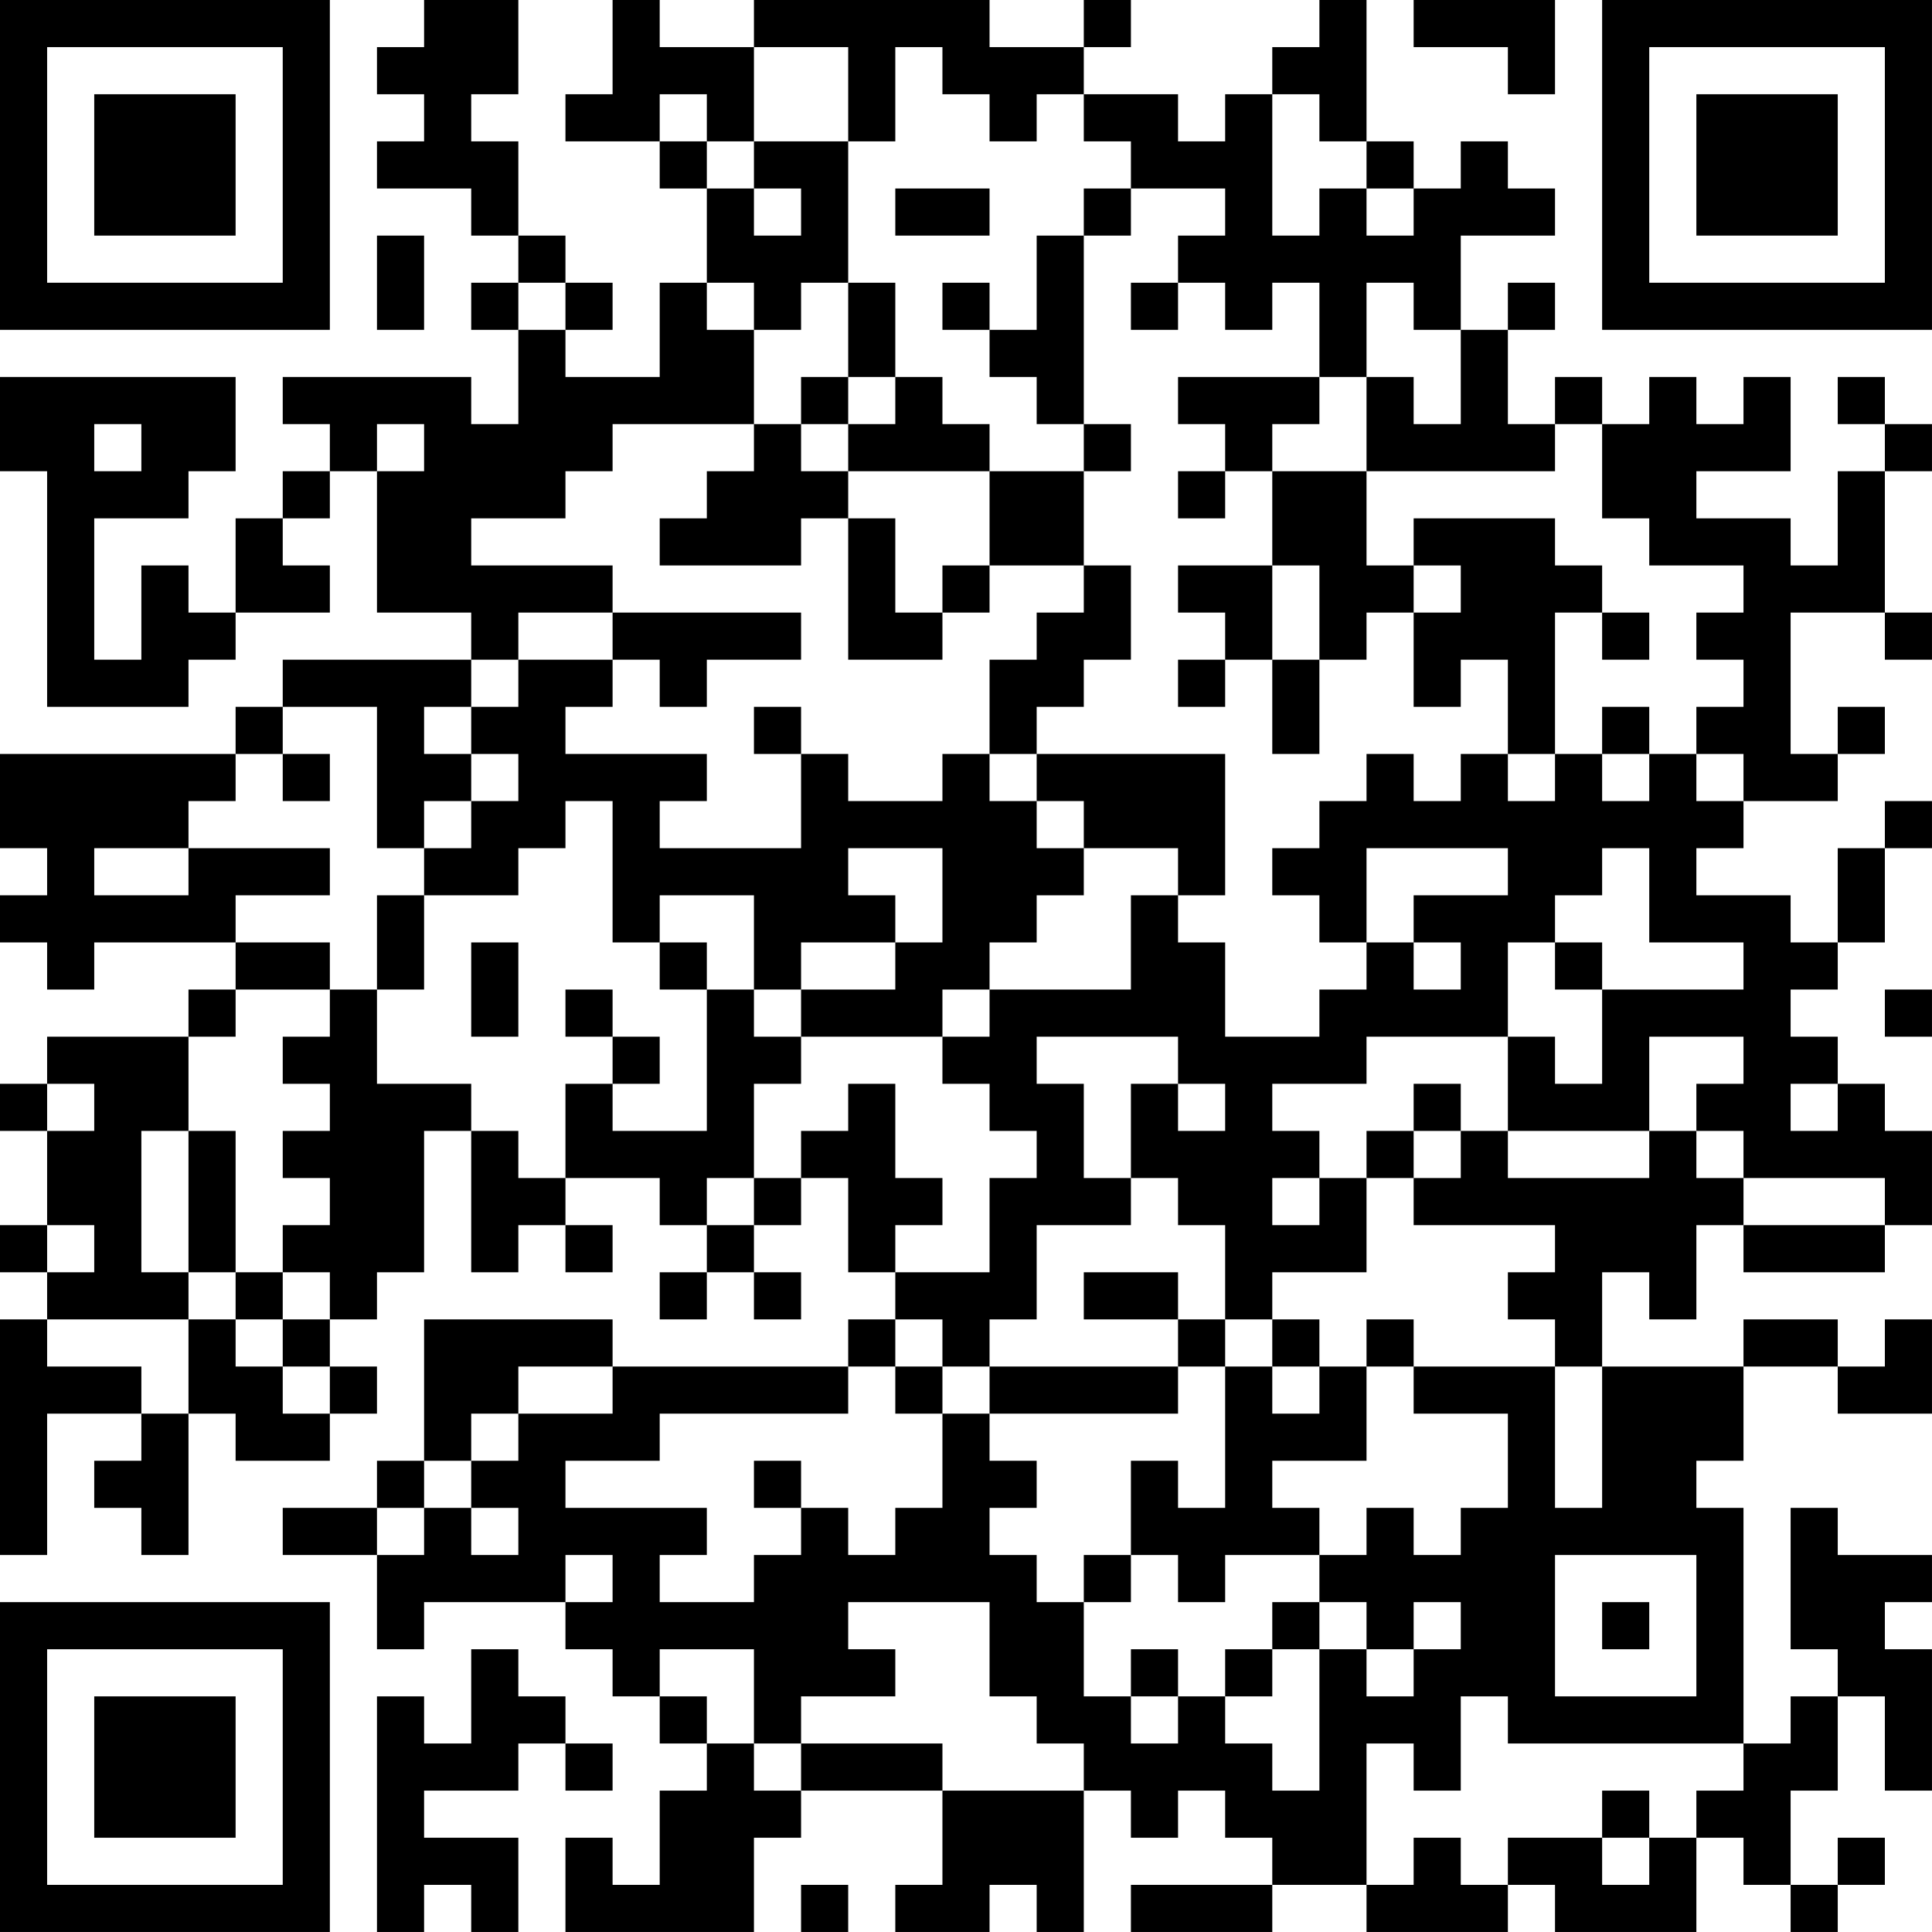 <?xml version="1.0" encoding="UTF-8"?>
<svg xmlns="http://www.w3.org/2000/svg" version="1.1" width="400" height="400" viewBox="0 0 400 400"><rect x="0" y="0" width="400" height="400" fill="#ffffff"/><g transform="scale(9.756)"><g transform="translate(0,0)"><path fill-rule="evenodd" d="M9 0L9 1L8 1L8 2L9 2L9 3L8 3L8 4L10 4L10 5L11 5L11 6L10 6L10 7L11 7L11 9L10 9L10 8L6 8L6 9L7 9L7 10L6 10L6 11L5 11L5 13L4 13L4 12L3 12L3 14L2 14L2 11L4 11L4 10L5 10L5 8L0 8L0 10L1 10L1 15L4 15L4 14L5 14L5 13L7 13L7 12L6 12L6 11L7 11L7 10L8 10L8 13L10 13L10 14L6 14L6 15L5 15L5 16L0 16L0 18L1 18L1 19L0 19L0 20L1 20L1 21L2 21L2 20L5 20L5 21L4 21L4 22L1 22L1 23L0 23L0 24L1 24L1 26L0 26L0 27L1 27L1 28L0 28L0 33L1 33L1 30L3 30L3 31L2 31L2 32L3 32L3 33L4 33L4 30L5 30L5 31L7 31L7 30L8 30L8 29L7 29L7 28L8 28L8 27L9 27L9 24L10 24L10 27L11 27L11 26L12 26L12 27L13 27L13 26L12 26L12 25L14 25L14 26L15 26L15 27L14 27L14 28L15 28L15 27L16 27L16 28L17 28L17 27L16 27L16 26L17 26L17 25L18 25L18 27L19 27L19 28L18 28L18 29L13 29L13 28L9 28L9 31L8 31L8 32L6 32L6 33L8 33L8 35L9 35L9 34L12 34L12 35L13 35L13 36L14 36L14 37L15 37L15 38L14 38L14 40L13 40L13 39L12 39L12 41L16 41L16 39L17 39L17 38L20 38L20 40L19 40L19 41L21 41L21 40L22 40L22 41L23 41L23 38L24 38L24 39L25 39L25 38L26 38L26 39L27 39L27 40L24 40L24 41L27 41L27 40L29 40L29 41L32 41L32 40L33 40L33 41L36 41L36 39L37 39L37 40L38 40L38 41L39 41L39 40L40 40L40 39L39 39L39 40L38 40L38 38L39 38L39 36L40 36L40 38L41 38L41 35L40 35L40 34L41 34L41 33L39 33L39 32L38 32L38 35L39 35L39 36L38 36L38 37L37 37L37 32L36 32L36 31L37 31L37 29L39 29L39 30L41 30L41 28L40 28L40 29L39 29L39 28L37 28L37 29L34 29L34 27L35 27L35 28L36 28L36 26L37 26L37 27L40 27L40 26L41 26L41 24L40 24L40 23L39 23L39 22L38 22L38 21L39 21L39 20L40 20L40 18L41 18L41 17L40 17L40 18L39 18L39 20L38 20L38 19L36 19L36 18L37 18L37 17L39 17L39 16L40 16L40 15L39 15L39 16L38 16L38 13L40 13L40 14L41 14L41 13L40 13L40 10L41 10L41 9L40 9L40 8L39 8L39 9L40 9L40 10L39 10L39 12L38 12L38 11L36 11L36 10L38 10L38 8L37 8L37 9L36 9L36 8L35 8L35 9L34 9L34 8L33 8L33 9L32 9L32 7L33 7L33 6L32 6L32 7L31 7L31 5L33 5L33 4L32 4L32 3L31 3L31 4L30 4L30 3L29 3L29 0L28 0L28 1L27 1L27 2L26 2L26 3L25 3L25 2L23 2L23 1L24 1L24 0L23 0L23 1L21 1L21 0L16 0L16 1L14 1L14 0L13 0L13 2L12 2L12 3L14 3L14 4L15 4L15 6L14 6L14 8L12 8L12 7L13 7L13 6L12 6L12 5L11 5L11 3L10 3L10 2L11 2L11 0ZM30 0L30 1L32 1L32 2L33 2L33 0ZM16 1L16 3L15 3L15 2L14 2L14 3L15 3L15 4L16 4L16 5L17 5L17 4L16 4L16 3L18 3L18 6L17 6L17 7L16 7L16 6L15 6L15 7L16 7L16 9L13 9L13 10L12 10L12 11L10 11L10 12L13 12L13 13L11 13L11 14L10 14L10 15L9 15L9 16L10 16L10 17L9 17L9 18L8 18L8 15L6 15L6 16L5 16L5 17L4 17L4 18L2 18L2 19L4 19L4 18L7 18L7 19L5 19L5 20L7 20L7 21L5 21L5 22L4 22L4 24L3 24L3 27L4 27L4 28L1 28L1 29L3 29L3 30L4 30L4 28L5 28L5 29L6 29L6 30L7 30L7 29L6 29L6 28L7 28L7 27L6 27L6 26L7 26L7 25L6 25L6 24L7 24L7 23L6 23L6 22L7 22L7 21L8 21L8 23L10 23L10 24L11 24L11 25L12 25L12 23L13 23L13 24L15 24L15 21L16 21L16 22L17 22L17 23L16 23L16 25L15 25L15 26L16 26L16 25L17 25L17 24L18 24L18 23L19 23L19 25L20 25L20 26L19 26L19 27L21 27L21 25L22 25L22 24L21 24L21 23L20 23L20 22L21 22L21 21L24 21L24 19L25 19L25 20L26 20L26 22L28 22L28 21L29 21L29 20L30 20L30 21L31 21L31 20L30 20L30 19L32 19L32 18L29 18L29 20L28 20L28 19L27 19L27 18L28 18L28 17L29 17L29 16L30 16L30 17L31 17L31 16L32 16L32 17L33 17L33 16L34 16L34 17L35 17L35 16L36 16L36 17L37 17L37 16L36 16L36 15L37 15L37 14L36 14L36 13L37 13L37 12L35 12L35 11L34 11L34 9L33 9L33 10L29 10L29 8L30 8L30 9L31 9L31 7L30 7L30 6L29 6L29 8L28 8L28 6L27 6L27 7L26 7L26 6L25 6L25 5L26 5L26 4L24 4L24 3L23 3L23 2L22 2L22 3L21 3L21 2L20 2L20 1L19 1L19 3L18 3L18 1ZM27 2L27 5L28 5L28 4L29 4L29 5L30 5L30 4L29 4L29 3L28 3L28 2ZM19 4L19 5L21 5L21 4ZM23 4L23 5L22 5L22 7L21 7L21 6L20 6L20 7L21 7L21 8L22 8L22 9L23 9L23 10L21 10L21 9L20 9L20 8L19 8L19 6L18 6L18 8L17 8L17 9L16 9L16 10L15 10L15 11L14 11L14 12L17 12L17 11L18 11L18 14L20 14L20 13L21 13L21 12L23 12L23 13L22 13L22 14L21 14L21 16L20 16L20 17L18 17L18 16L17 16L17 15L16 15L16 16L17 16L17 18L14 18L14 17L15 17L15 16L12 16L12 15L13 15L13 14L14 14L14 15L15 15L15 14L17 14L17 13L13 13L13 14L11 14L11 15L10 15L10 16L11 16L11 17L10 17L10 18L9 18L9 19L8 19L8 21L9 21L9 19L11 19L11 18L12 18L12 17L13 17L13 20L14 20L14 21L15 21L15 20L14 20L14 19L16 19L16 21L17 21L17 22L20 22L20 21L21 21L21 20L22 20L22 19L23 19L23 18L25 18L25 19L26 19L26 16L22 16L22 15L23 15L23 14L24 14L24 12L23 12L23 10L24 10L24 9L23 9L23 5L24 5L24 4ZM8 5L8 7L9 7L9 5ZM11 6L11 7L12 7L12 6ZM24 6L24 7L25 7L25 6ZM18 8L18 9L17 9L17 10L18 10L18 11L19 11L19 13L20 13L20 12L21 12L21 10L18 10L18 9L19 9L19 8ZM25 8L25 9L26 9L26 10L25 10L25 11L26 11L26 10L27 10L27 12L25 12L25 13L26 13L26 14L25 14L25 15L26 15L26 14L27 14L27 16L28 16L28 14L29 14L29 13L30 13L30 15L31 15L31 14L32 14L32 16L33 16L33 13L34 13L34 14L35 14L35 13L34 13L34 12L33 12L33 11L30 11L30 12L29 12L29 10L27 10L27 9L28 9L28 8ZM2 9L2 10L3 10L3 9ZM8 9L8 10L9 10L9 9ZM27 12L27 14L28 14L28 12ZM30 12L30 13L31 13L31 12ZM34 15L34 16L35 16L35 15ZM6 16L6 17L7 17L7 16ZM21 16L21 17L22 17L22 18L23 18L23 17L22 17L22 16ZM18 18L18 19L19 19L19 20L17 20L17 21L19 21L19 20L20 20L20 18ZM34 18L34 19L33 19L33 20L32 20L32 22L29 22L29 23L27 23L27 24L28 24L28 25L27 25L27 26L28 26L28 25L29 25L29 27L27 27L27 28L26 28L26 26L25 26L25 25L24 25L24 23L25 23L25 24L26 24L26 23L25 23L25 22L22 22L22 23L23 23L23 25L24 25L24 26L22 26L22 28L21 28L21 29L20 29L20 28L19 28L19 29L18 29L18 30L14 30L14 31L12 31L12 32L15 32L15 33L14 33L14 34L16 34L16 33L17 33L17 32L18 32L18 33L19 33L19 32L20 32L20 30L21 30L21 31L22 31L22 32L21 32L21 33L22 33L22 34L23 34L23 36L24 36L24 37L25 37L25 36L26 36L26 37L27 37L27 38L28 38L28 35L29 35L29 36L30 36L30 35L31 35L31 34L30 34L30 35L29 35L29 34L28 34L28 33L29 33L29 32L30 32L30 33L31 33L31 32L32 32L32 30L30 30L30 29L33 29L33 32L34 32L34 29L33 29L33 28L32 28L32 27L33 27L33 26L30 26L30 25L31 25L31 24L32 24L32 25L35 25L35 24L36 24L36 25L37 25L37 26L40 26L40 25L37 25L37 24L36 24L36 23L37 23L37 22L35 22L35 24L32 24L32 22L33 22L33 23L34 23L34 21L37 21L37 20L35 20L35 18ZM10 20L10 22L11 22L11 20ZM33 20L33 21L34 21L34 20ZM12 21L12 22L13 22L13 23L14 23L14 22L13 22L13 21ZM40 21L40 22L41 22L41 21ZM1 23L1 24L2 24L2 23ZM30 23L30 24L29 24L29 25L30 25L30 24L31 24L31 23ZM38 23L38 24L39 24L39 23ZM4 24L4 27L5 27L5 28L6 28L6 27L5 27L5 24ZM1 26L1 27L2 27L2 26ZM23 27L23 28L25 28L25 29L21 29L21 30L25 30L25 29L26 29L26 32L25 32L25 31L24 31L24 33L23 33L23 34L24 34L24 33L25 33L25 34L26 34L26 33L28 33L28 32L27 32L27 31L29 31L29 29L30 29L30 28L29 28L29 29L28 29L28 28L27 28L27 29L26 29L26 28L25 28L25 27ZM11 29L11 30L10 30L10 31L9 31L9 32L8 32L8 33L9 33L9 32L10 32L10 33L11 33L11 32L10 32L10 31L11 31L11 30L13 30L13 29ZM19 29L19 30L20 30L20 29ZM27 29L27 30L28 30L28 29ZM16 31L16 32L17 32L17 31ZM12 33L12 34L13 34L13 33ZM33 33L33 36L36 36L36 33ZM18 34L18 35L19 35L19 36L17 36L17 37L16 37L16 35L14 35L14 36L15 36L15 37L16 37L16 38L17 38L17 37L20 37L20 38L23 38L23 37L22 37L22 36L21 36L21 34ZM27 34L27 35L26 35L26 36L27 36L27 35L28 35L28 34ZM34 34L34 35L35 35L35 34ZM10 35L10 37L9 37L9 36L8 36L8 41L9 41L9 40L10 40L10 41L11 41L11 39L9 39L9 38L11 38L11 37L12 37L12 38L13 38L13 37L12 37L12 36L11 36L11 35ZM24 35L24 36L25 36L25 35ZM31 36L31 38L30 38L30 37L29 37L29 40L30 40L30 39L31 39L31 40L32 40L32 39L34 39L34 40L35 40L35 39L36 39L36 38L37 38L37 37L32 37L32 36ZM34 38L34 39L35 39L35 38ZM17 40L17 41L18 41L18 40ZM0 0L0 7L7 7L7 0ZM1 1L1 6L6 6L6 1ZM2 2L2 5L5 5L5 2ZM34 0L34 7L41 7L41 0ZM35 1L35 6L40 6L40 1ZM36 2L36 5L39 5L39 2ZM0 34L0 41L7 41L7 34ZM1 35L1 40L6 40L6 35ZM2 36L2 39L5 39L5 36Z" fill="#000000"/></g></g></svg>
